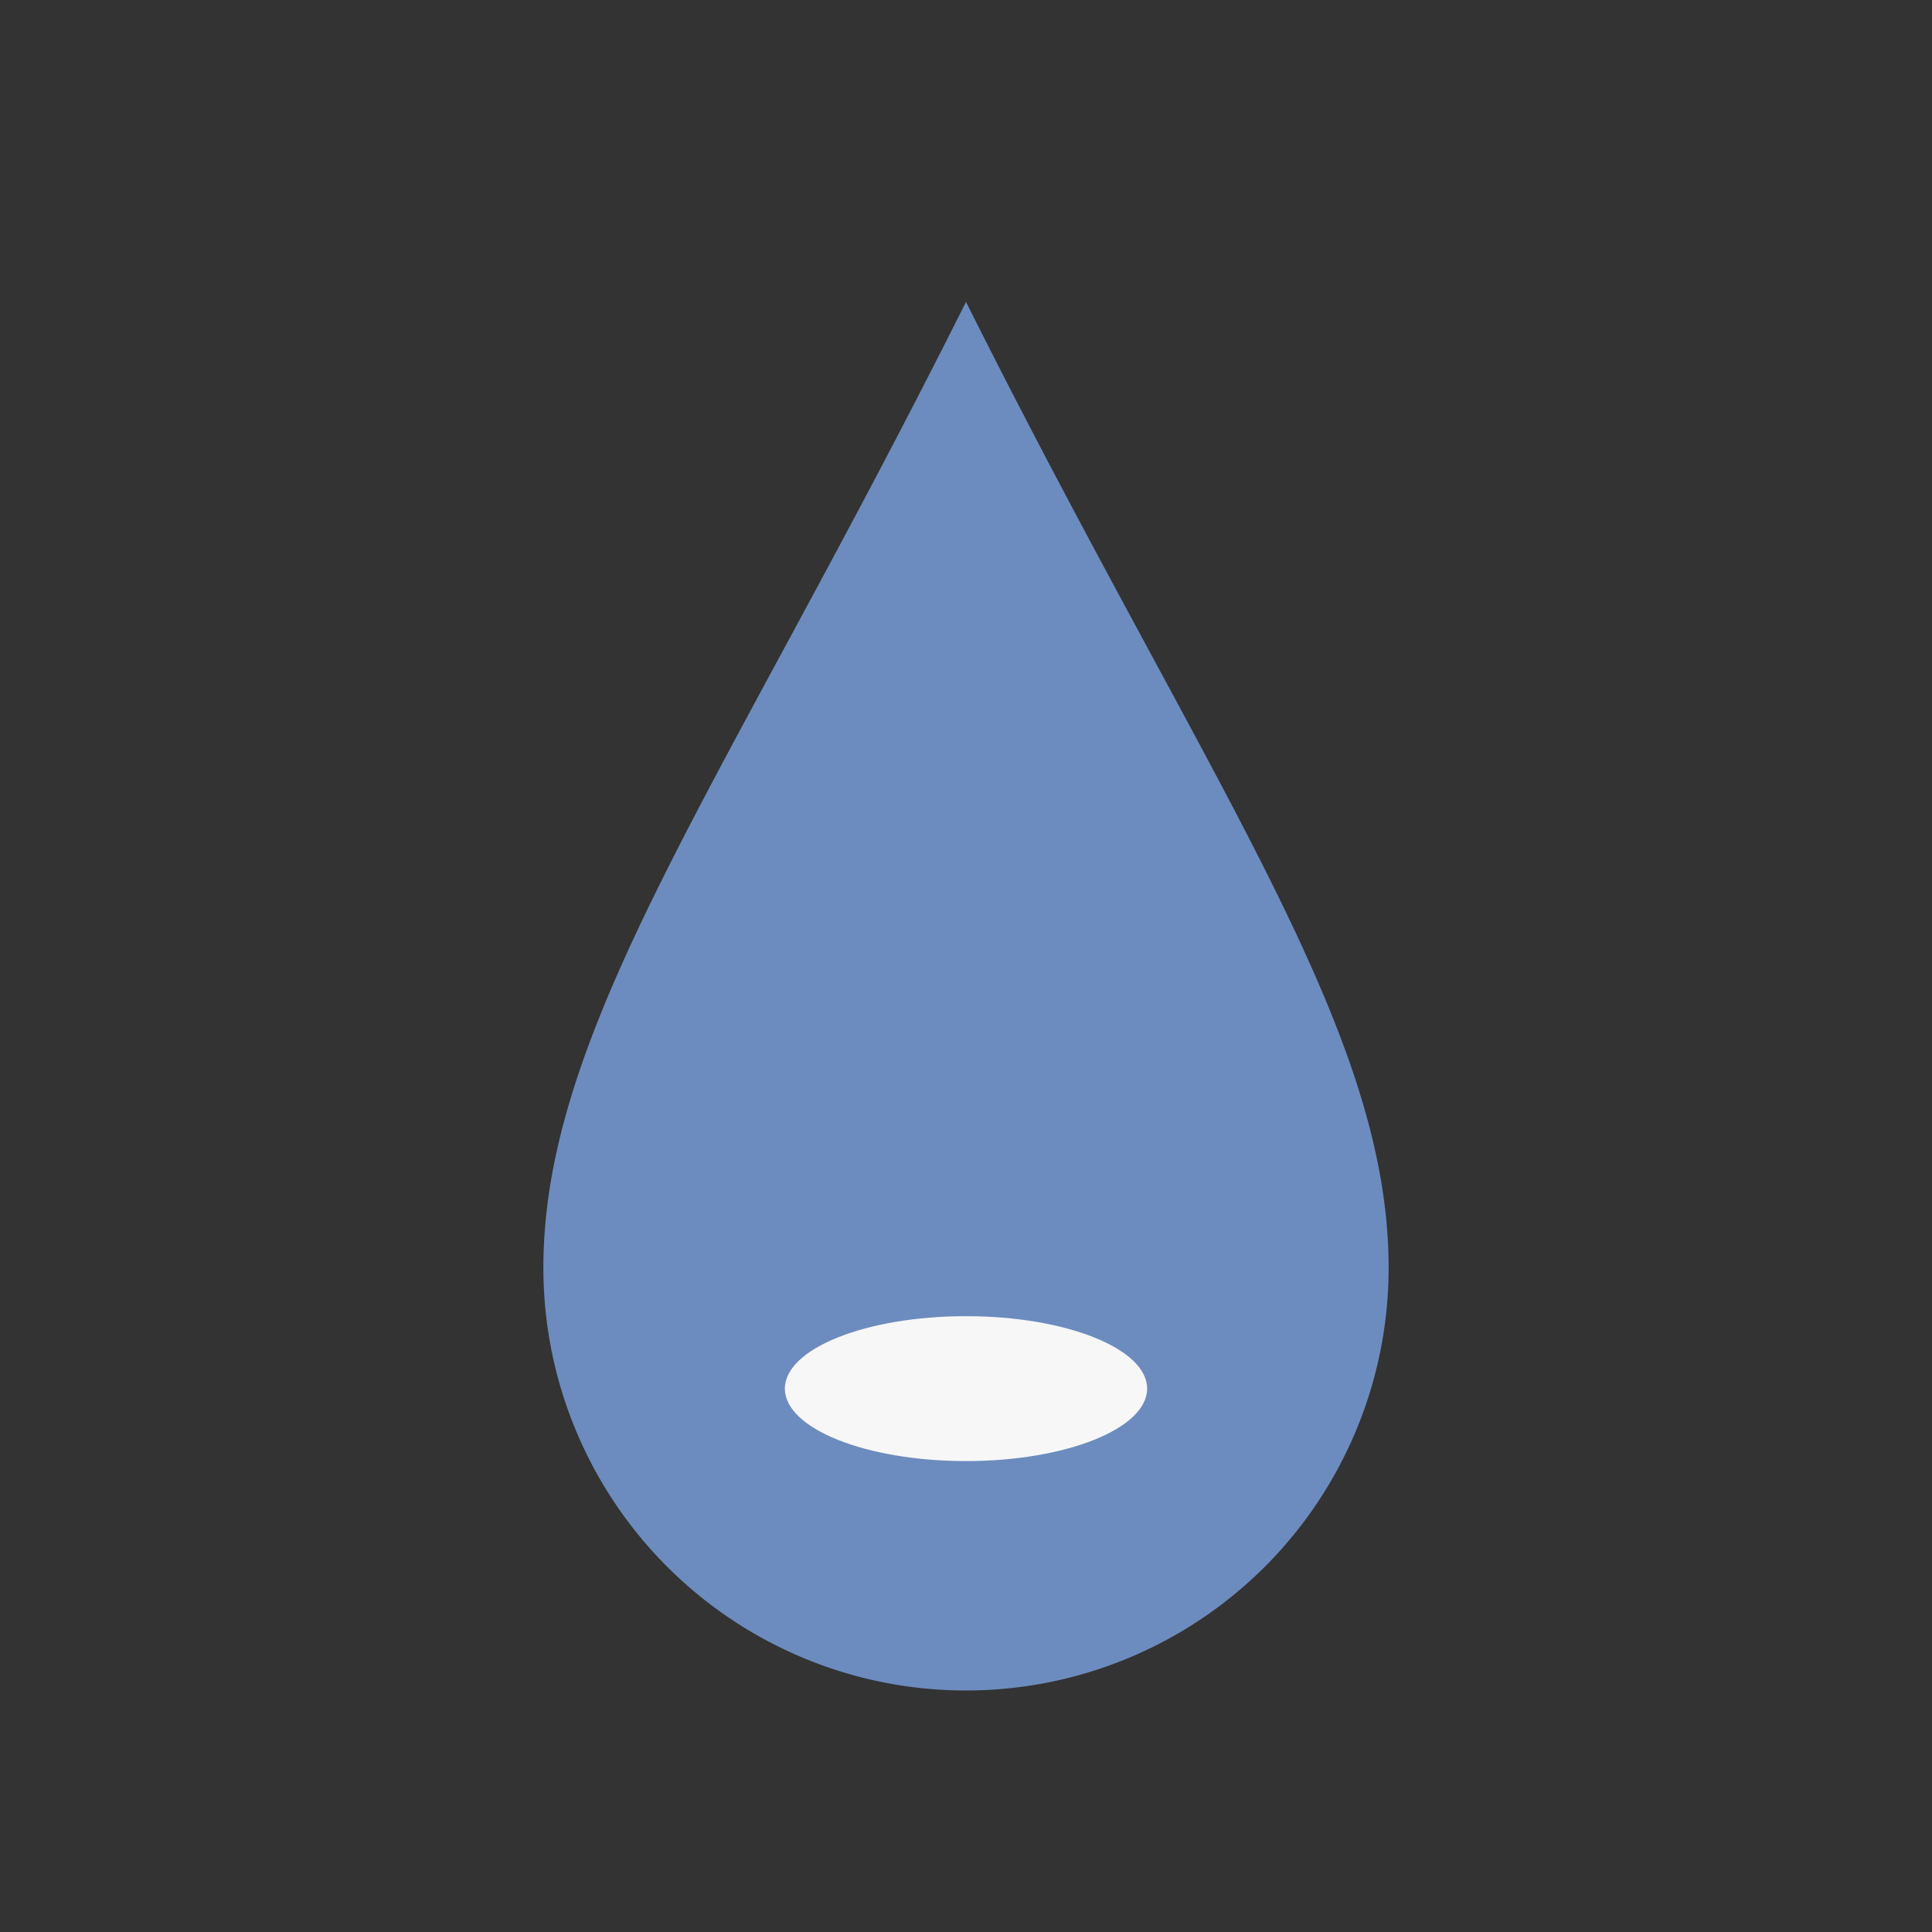 <?xml version="1.0" encoding="UTF-8"?>
<svg xmlns="http://www.w3.org/2000/svg" width="32" height="32" viewBox="0 0 32 32"><rect x="0" y="0" width="32" height="32" fill="#333333" stroke="none"/><path d="M16 5c4 8 7 12 7 16a7 7 0 1 1-14 0c0-4 3-8 7-16z" fill="#6C8CBF"/><ellipse cx="16" cy="23" rx="3" ry="1.2" fill="#F7F7F7"/></svg>